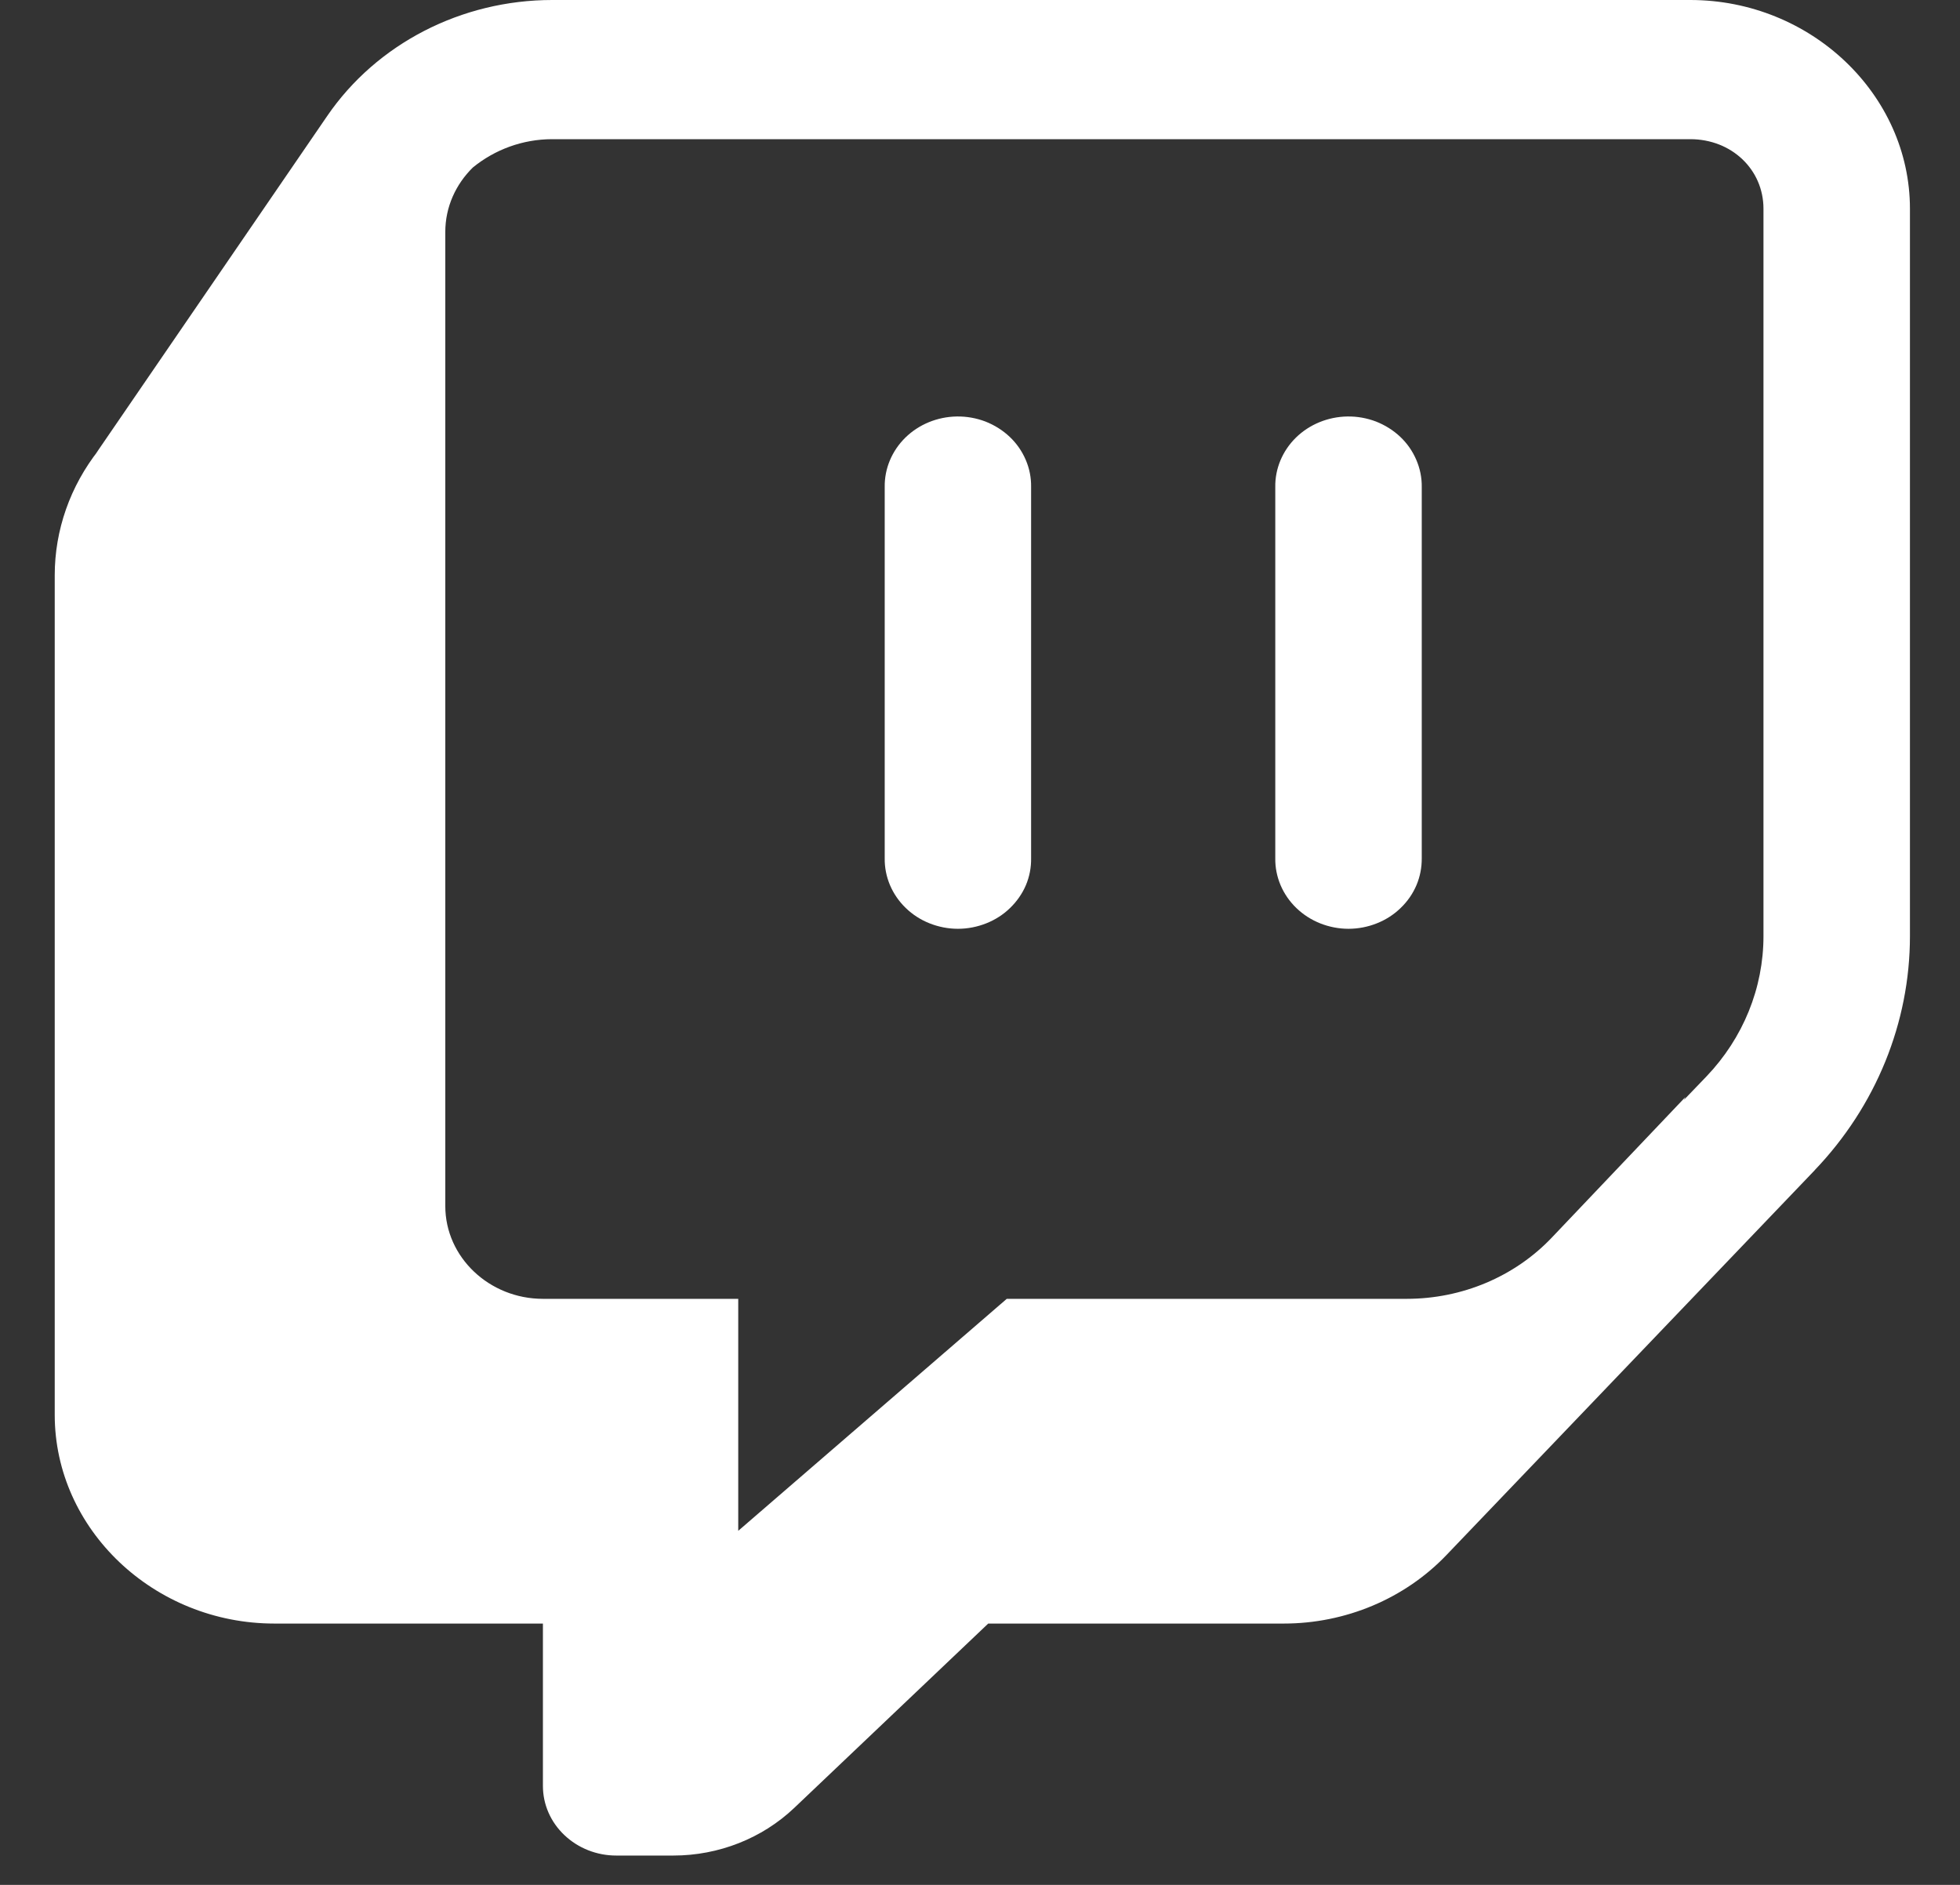 <svg width="26" height="25" viewBox="0 0 26 25" fill="none" xmlns="http://www.w3.org/2000/svg">
<rect x="0" y="0" width="26" height="25" fill="#333333" stroke="none"/>
<path d="M7.325 0C6.121 0 4.996 0.58 4.34 1.539L1.271 6.018L1.309 5.969C0.931 6.448 0.726 7.03 0.726 7.63V18.766C0.726 20.284 2.042 21.534 3.64 21.534H7.202V23.688C7.202 23.933 7.304 24.167 7.487 24.34C7.669 24.513 7.916 24.611 8.174 24.611H8.932C9.534 24.611 10.11 24.383 10.535 23.98L13.109 21.534H17.029C17.85 21.534 18.633 21.204 19.185 20.628L24.074 15.52H24.073C24.885 14.671 25.336 13.564 25.336 12.416V2.769C25.336 1.251 24.02 0 22.422 0H7.325ZM7.325 1.846H12.383H22.422C22.97 1.846 23.393 2.248 23.393 2.769V12.416C23.393 13.105 23.123 13.769 22.636 14.278L22.338 14.588L22.357 14.551L20.584 16.416C20.092 16.933 19.394 17.227 18.661 17.227H13.355L9.793 20.304V17.227H7.202C6.49 17.227 5.907 16.674 5.907 15.997V3.076C5.907 2.744 6.047 2.443 6.272 2.222C6.562 1.985 6.932 1.846 7.325 1.846ZM12.692 5.524C12.434 5.528 12.189 5.629 12.01 5.804C11.831 5.98 11.732 6.216 11.736 6.46V11.382C11.734 11.505 11.758 11.626 11.806 11.74C11.854 11.853 11.925 11.956 12.015 12.043C12.106 12.131 12.213 12.2 12.332 12.247C12.451 12.294 12.578 12.319 12.707 12.319C12.836 12.319 12.963 12.294 13.082 12.247C13.201 12.2 13.309 12.131 13.399 12.043C13.489 11.956 13.561 11.853 13.609 11.74C13.657 11.626 13.68 11.505 13.678 11.382V6.46C13.68 6.337 13.656 6.214 13.607 6.1C13.558 5.985 13.486 5.881 13.394 5.794C13.302 5.707 13.192 5.638 13.072 5.591C12.951 5.545 12.822 5.522 12.692 5.524ZM17.873 5.524C17.616 5.528 17.37 5.629 17.191 5.804C17.012 5.98 16.913 6.216 16.917 6.46V11.382C16.915 11.505 16.939 11.626 16.987 11.74C17.035 11.853 17.106 11.956 17.196 12.043C17.287 12.131 17.395 12.2 17.513 12.247C17.632 12.294 17.759 12.319 17.888 12.319C18.017 12.319 18.145 12.294 18.263 12.247C18.382 12.2 18.49 12.131 18.58 12.043C18.671 11.956 18.742 11.853 18.79 11.74C18.838 11.626 18.861 11.505 18.86 11.382V6.46C18.862 6.337 18.837 6.214 18.788 6.1C18.739 5.985 18.667 5.881 18.575 5.794C18.483 5.707 18.373 5.638 18.253 5.591C18.132 5.545 18.003 5.522 17.873 5.524Z" fill="white"/>
</svg>
